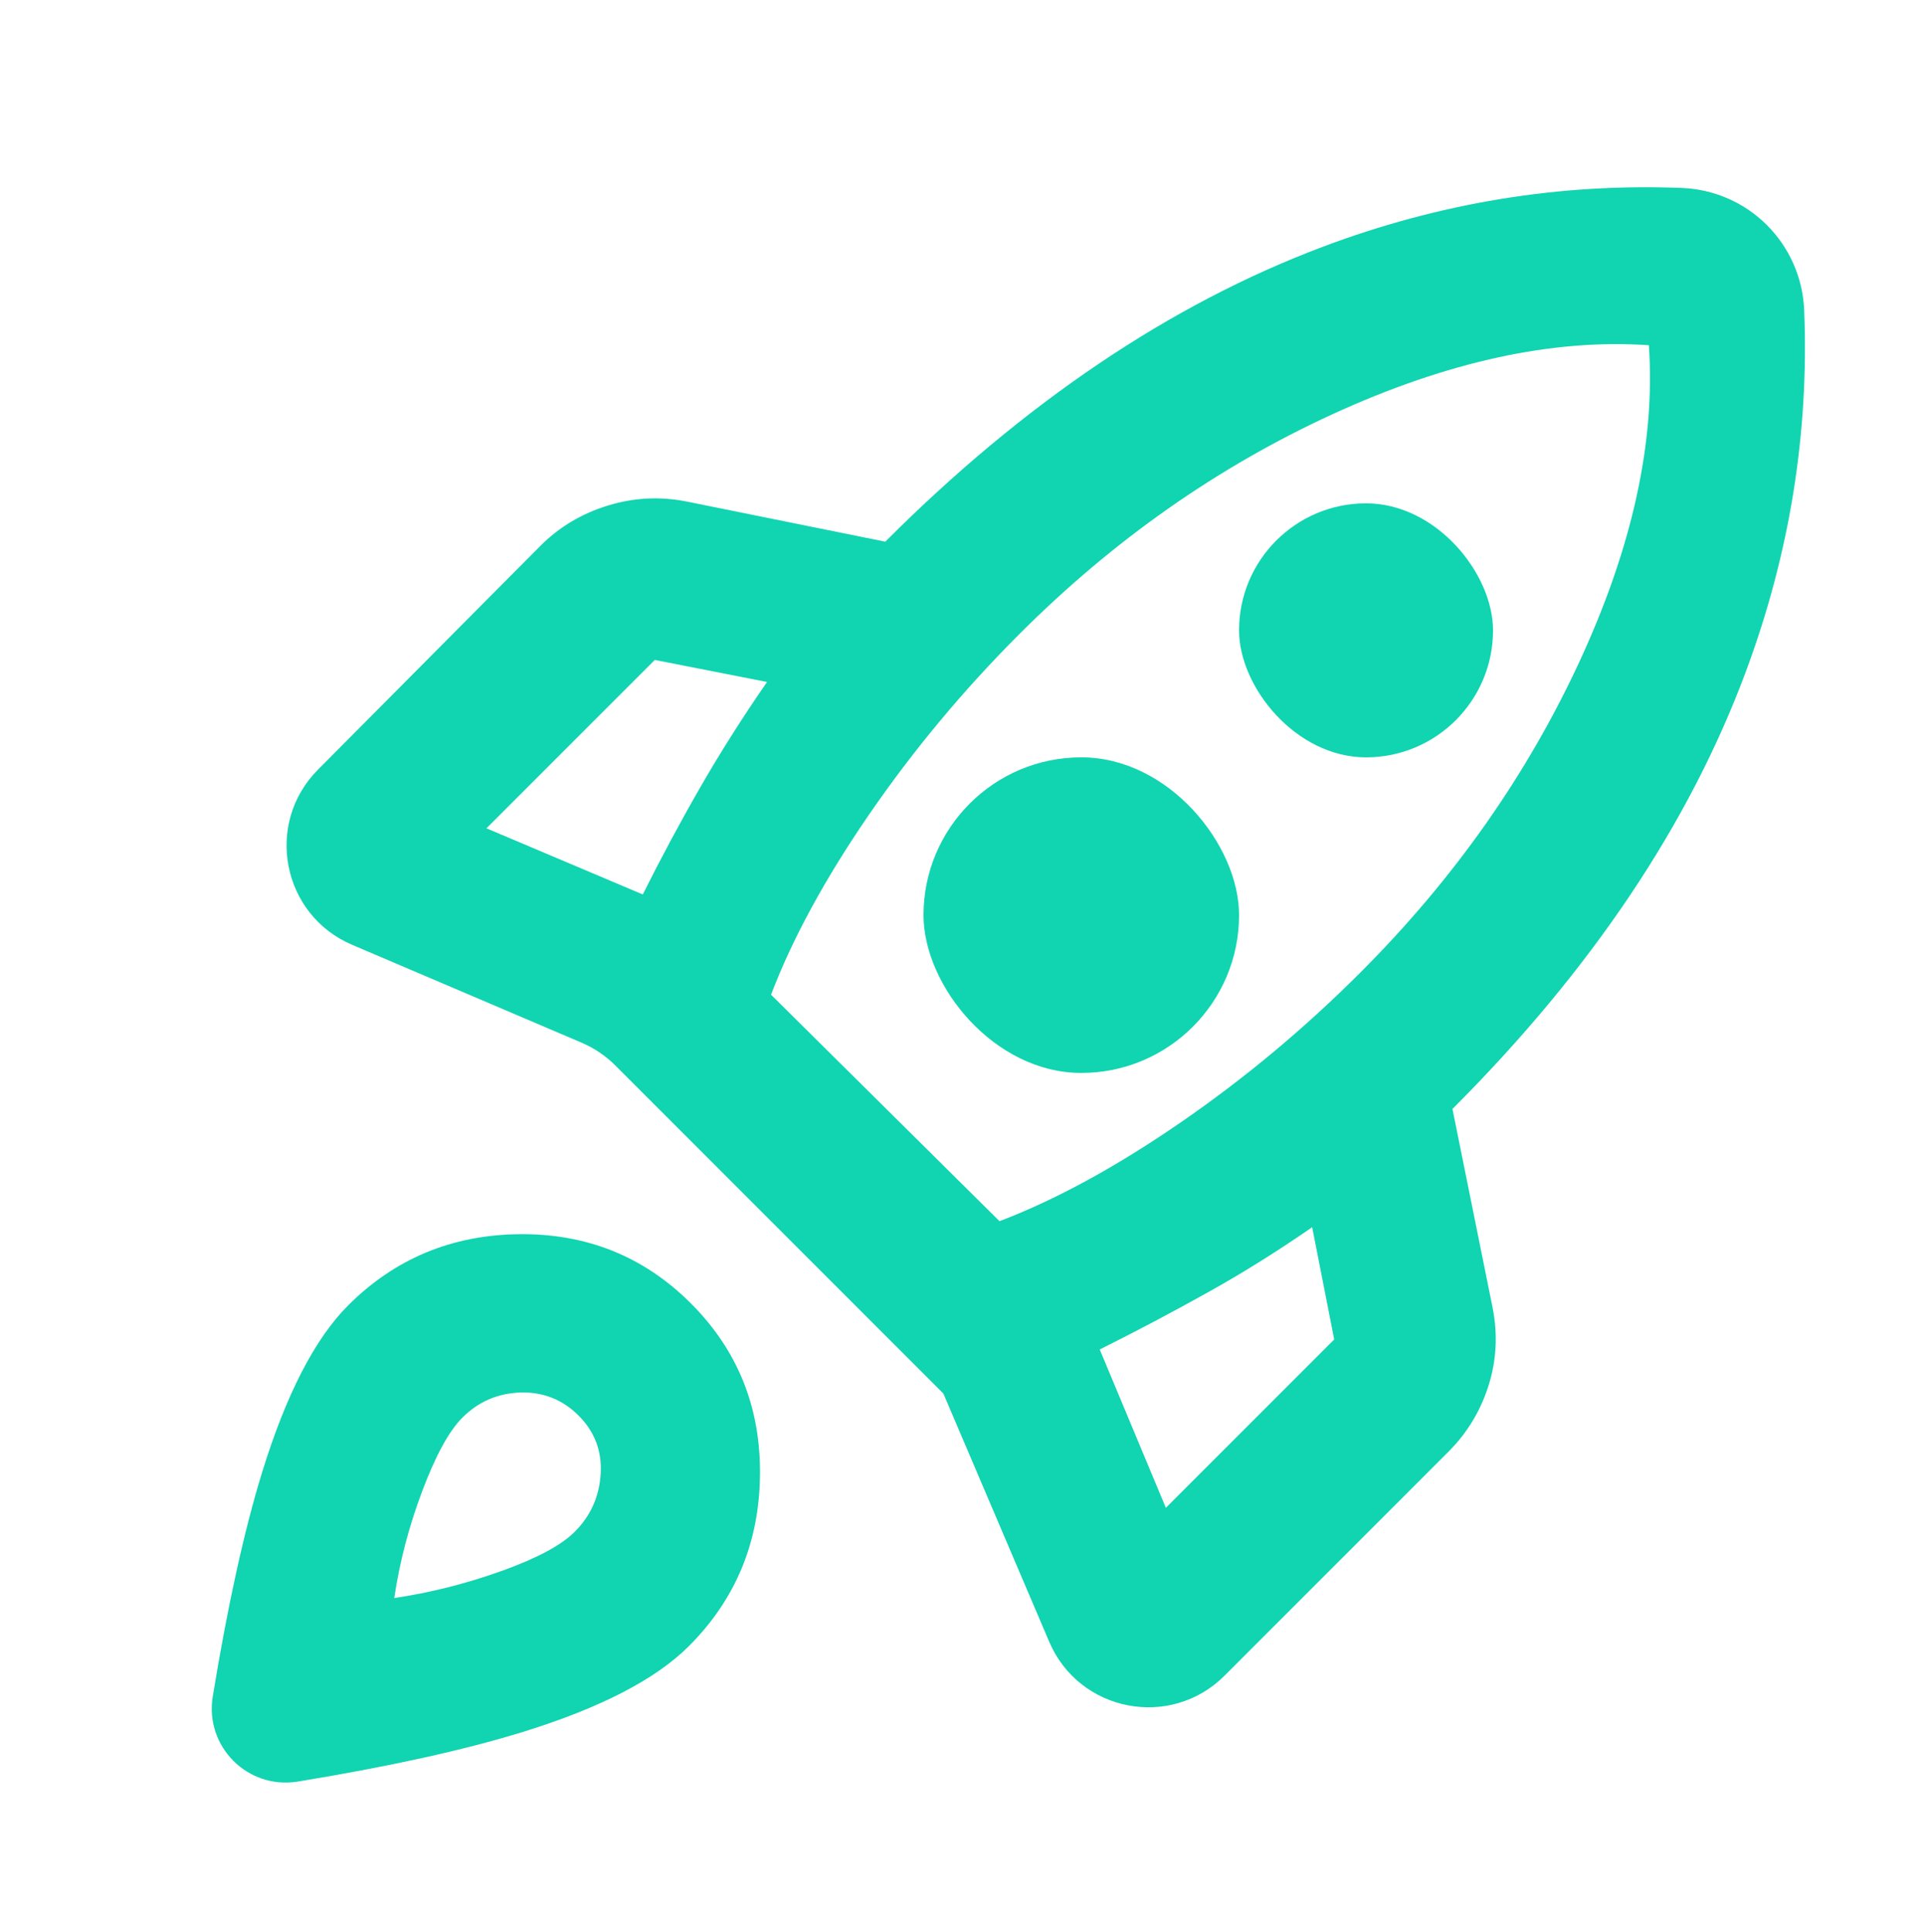 <svg width="250" height="251" viewBox="0 0 250 251" fill="none" xmlns="http://www.w3.org/2000/svg">
<mask id="mask0_1_247" style="mask-type:alpha" maskUnits="userSpaceOnUse" x="0" y="0" width="250" height="251">
<path d="M0 0.393H250V250.393H0V0.393Z" fill="#D9D9D9"/>
</mask>
<g mask="url(#mask0_1_247)">
<path d="M63.208 107.612L83.521 116.206C85.951 111.345 88.469 106.657 91.073 102.143C93.677 97.63 96.542 93.116 99.667 88.602L85.083 85.737L63.208 107.612ZM100.187 129.227L129.875 158.654C137.167 155.876 144.979 151.623 153.312 145.893C161.646 140.164 169.458 133.654 176.75 126.362C188.903 114.209 198.41 100.713 205.271 85.873C212.125 71.025 215.118 57.352 214.25 44.852C201.75 43.984 188.035 46.977 173.104 53.831C158.174 60.692 144.632 70.199 132.479 82.352C125.187 89.643 118.677 97.456 112.948 105.789C107.219 114.123 102.965 121.935 100.187 129.227ZM151.489 195.893L173.364 174.018L170.5 159.435C165.986 162.56 161.472 165.38 156.958 167.893C152.444 170.414 147.757 172.89 142.896 175.321L151.489 195.893ZM218.506 24.416C227.184 24.753 234.086 31.657 234.433 40.335C235.069 56.279 232.554 71.889 226.885 87.164C219.503 107.046 206.785 126.015 188.729 144.071L193.937 169.852C194.632 173.324 194.458 176.709 193.417 180.008C192.375 183.307 190.639 186.171 188.208 188.602L159.109 217.701C152.098 224.712 140.221 222.414 136.331 213.293L122.583 181.05L79.968 138.434C78.702 137.169 77.206 136.158 75.56 135.456L45.748 122.744C36.643 118.862 34.332 107.016 41.31 99.996L70.24 70.893C72.67 68.463 75.58 66.727 78.969 65.685C82.351 64.644 85.778 64.47 89.25 65.164L115.031 70.373C133.087 52.317 152.01 39.557 171.802 32.091C187.011 26.355 202.579 23.796 218.506 24.416ZM45.239 169.591C51.316 163.515 58.736 160.432 67.5 160.341C76.271 160.258 83.694 163.255 89.771 169.331C95.847 175.407 98.84 182.827 98.75 191.591C98.667 200.362 95.587 207.786 89.51 213.862C85.17 218.202 77.924 221.935 67.771 225.06C60.218 227.383 50.532 229.514 38.712 231.454C32.189 232.524 26.578 226.913 27.648 220.39C29.587 208.57 31.718 198.883 34.042 191.331C37.167 181.178 40.899 173.932 45.239 169.591ZM60.083 184.175C58.347 185.911 56.611 189.081 54.875 193.685C53.139 198.282 51.923 202.925 51.229 207.612C55.917 206.918 60.562 205.748 65.167 204.102C69.764 202.449 72.93 200.755 74.667 199.018C76.75 196.935 77.878 194.418 78.052 191.466C78.226 188.515 77.271 185.998 75.187 183.914C73.104 181.831 70.587 180.831 67.635 180.914C64.684 181.005 62.167 182.091 60.083 184.175Z" fill="#11D4B1"/>
</g>
<rect x="120" y="98.393" width="41" height="41" rx="20.5" fill="#11D4B1"/>
<rect x="161" y="65.393" width="33" height="33" rx="16.5" fill="#11D4B1"/>
</svg>
